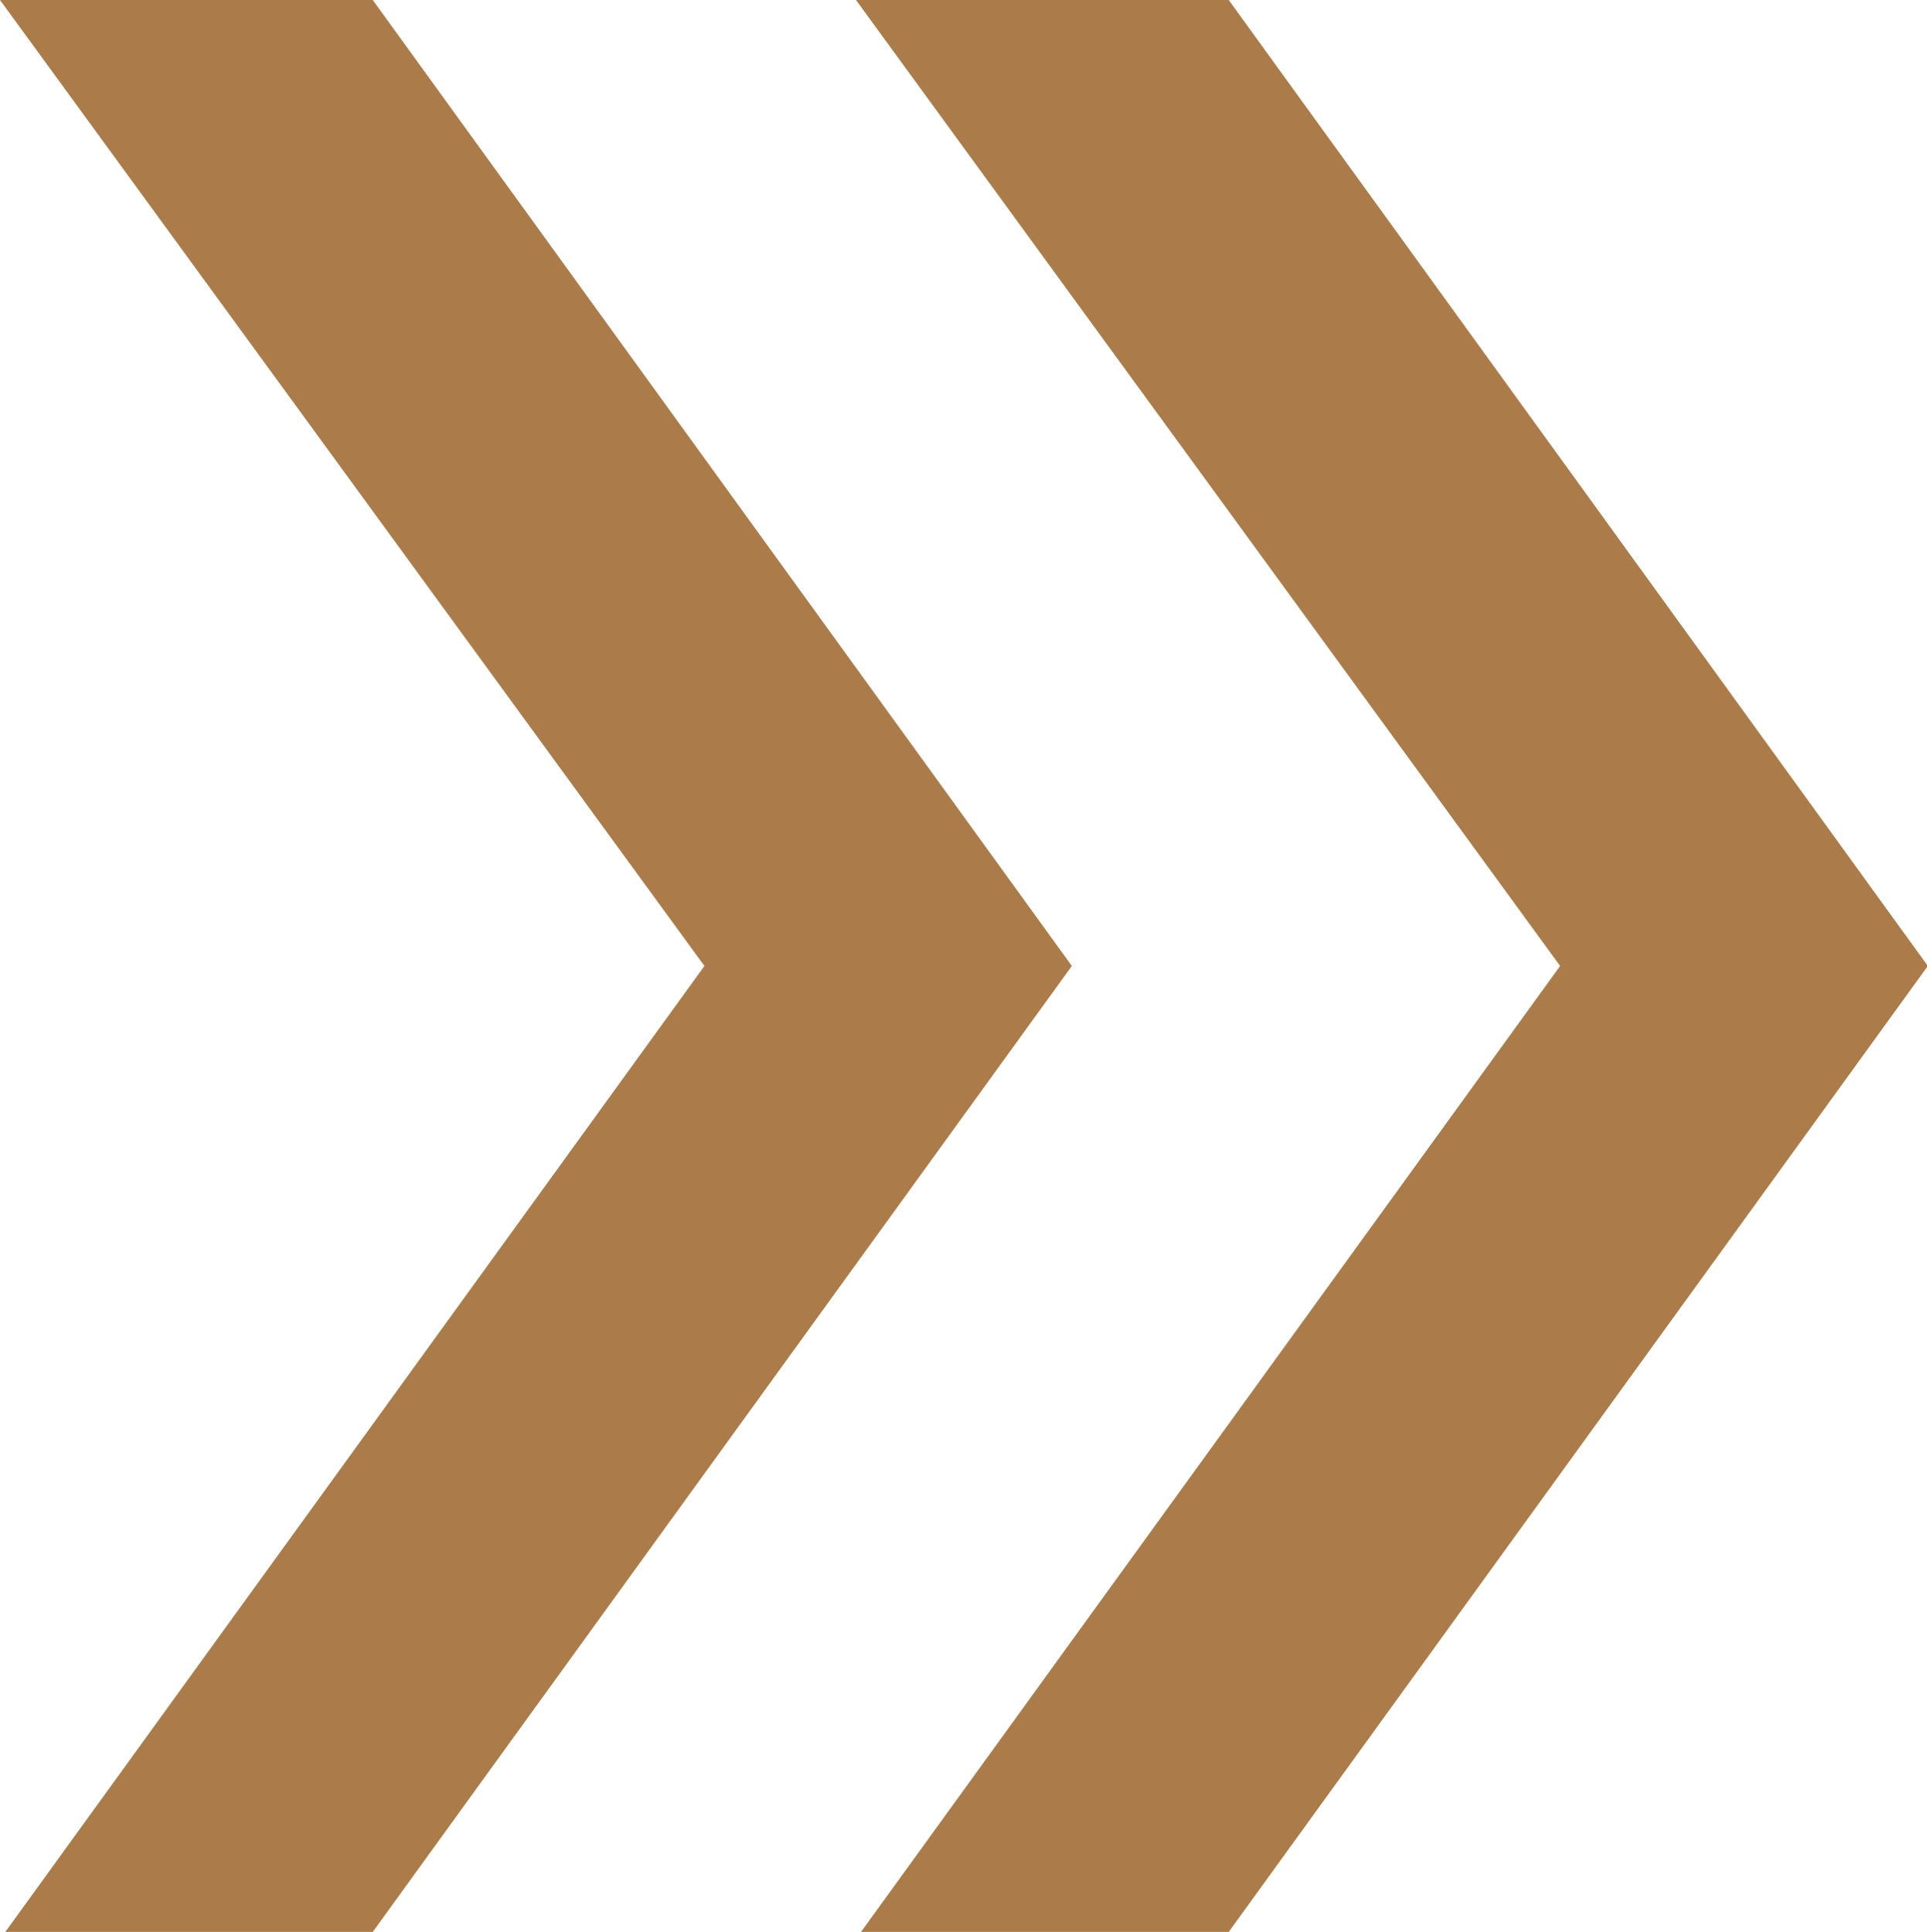 <?xml version="1.0" encoding="UTF-8"?> <svg xmlns="http://www.w3.org/2000/svg" viewBox="0 0 68.91 69.1"> <defs> <style>.cls-1{fill:#ab7c49;}</style> </defs> <g id="Слой_2" data-name="Слой 2"> <g id="Слой_1-2" data-name="Слой 1"> <path class="cls-1" d="M0,0H13.33l25,34.55-25,34.55H.19l25-34.55ZM30.61,0H43.94l25,34.55-25,34.55H30.79l25-34.55Z"></path> </g> </g> </svg> 